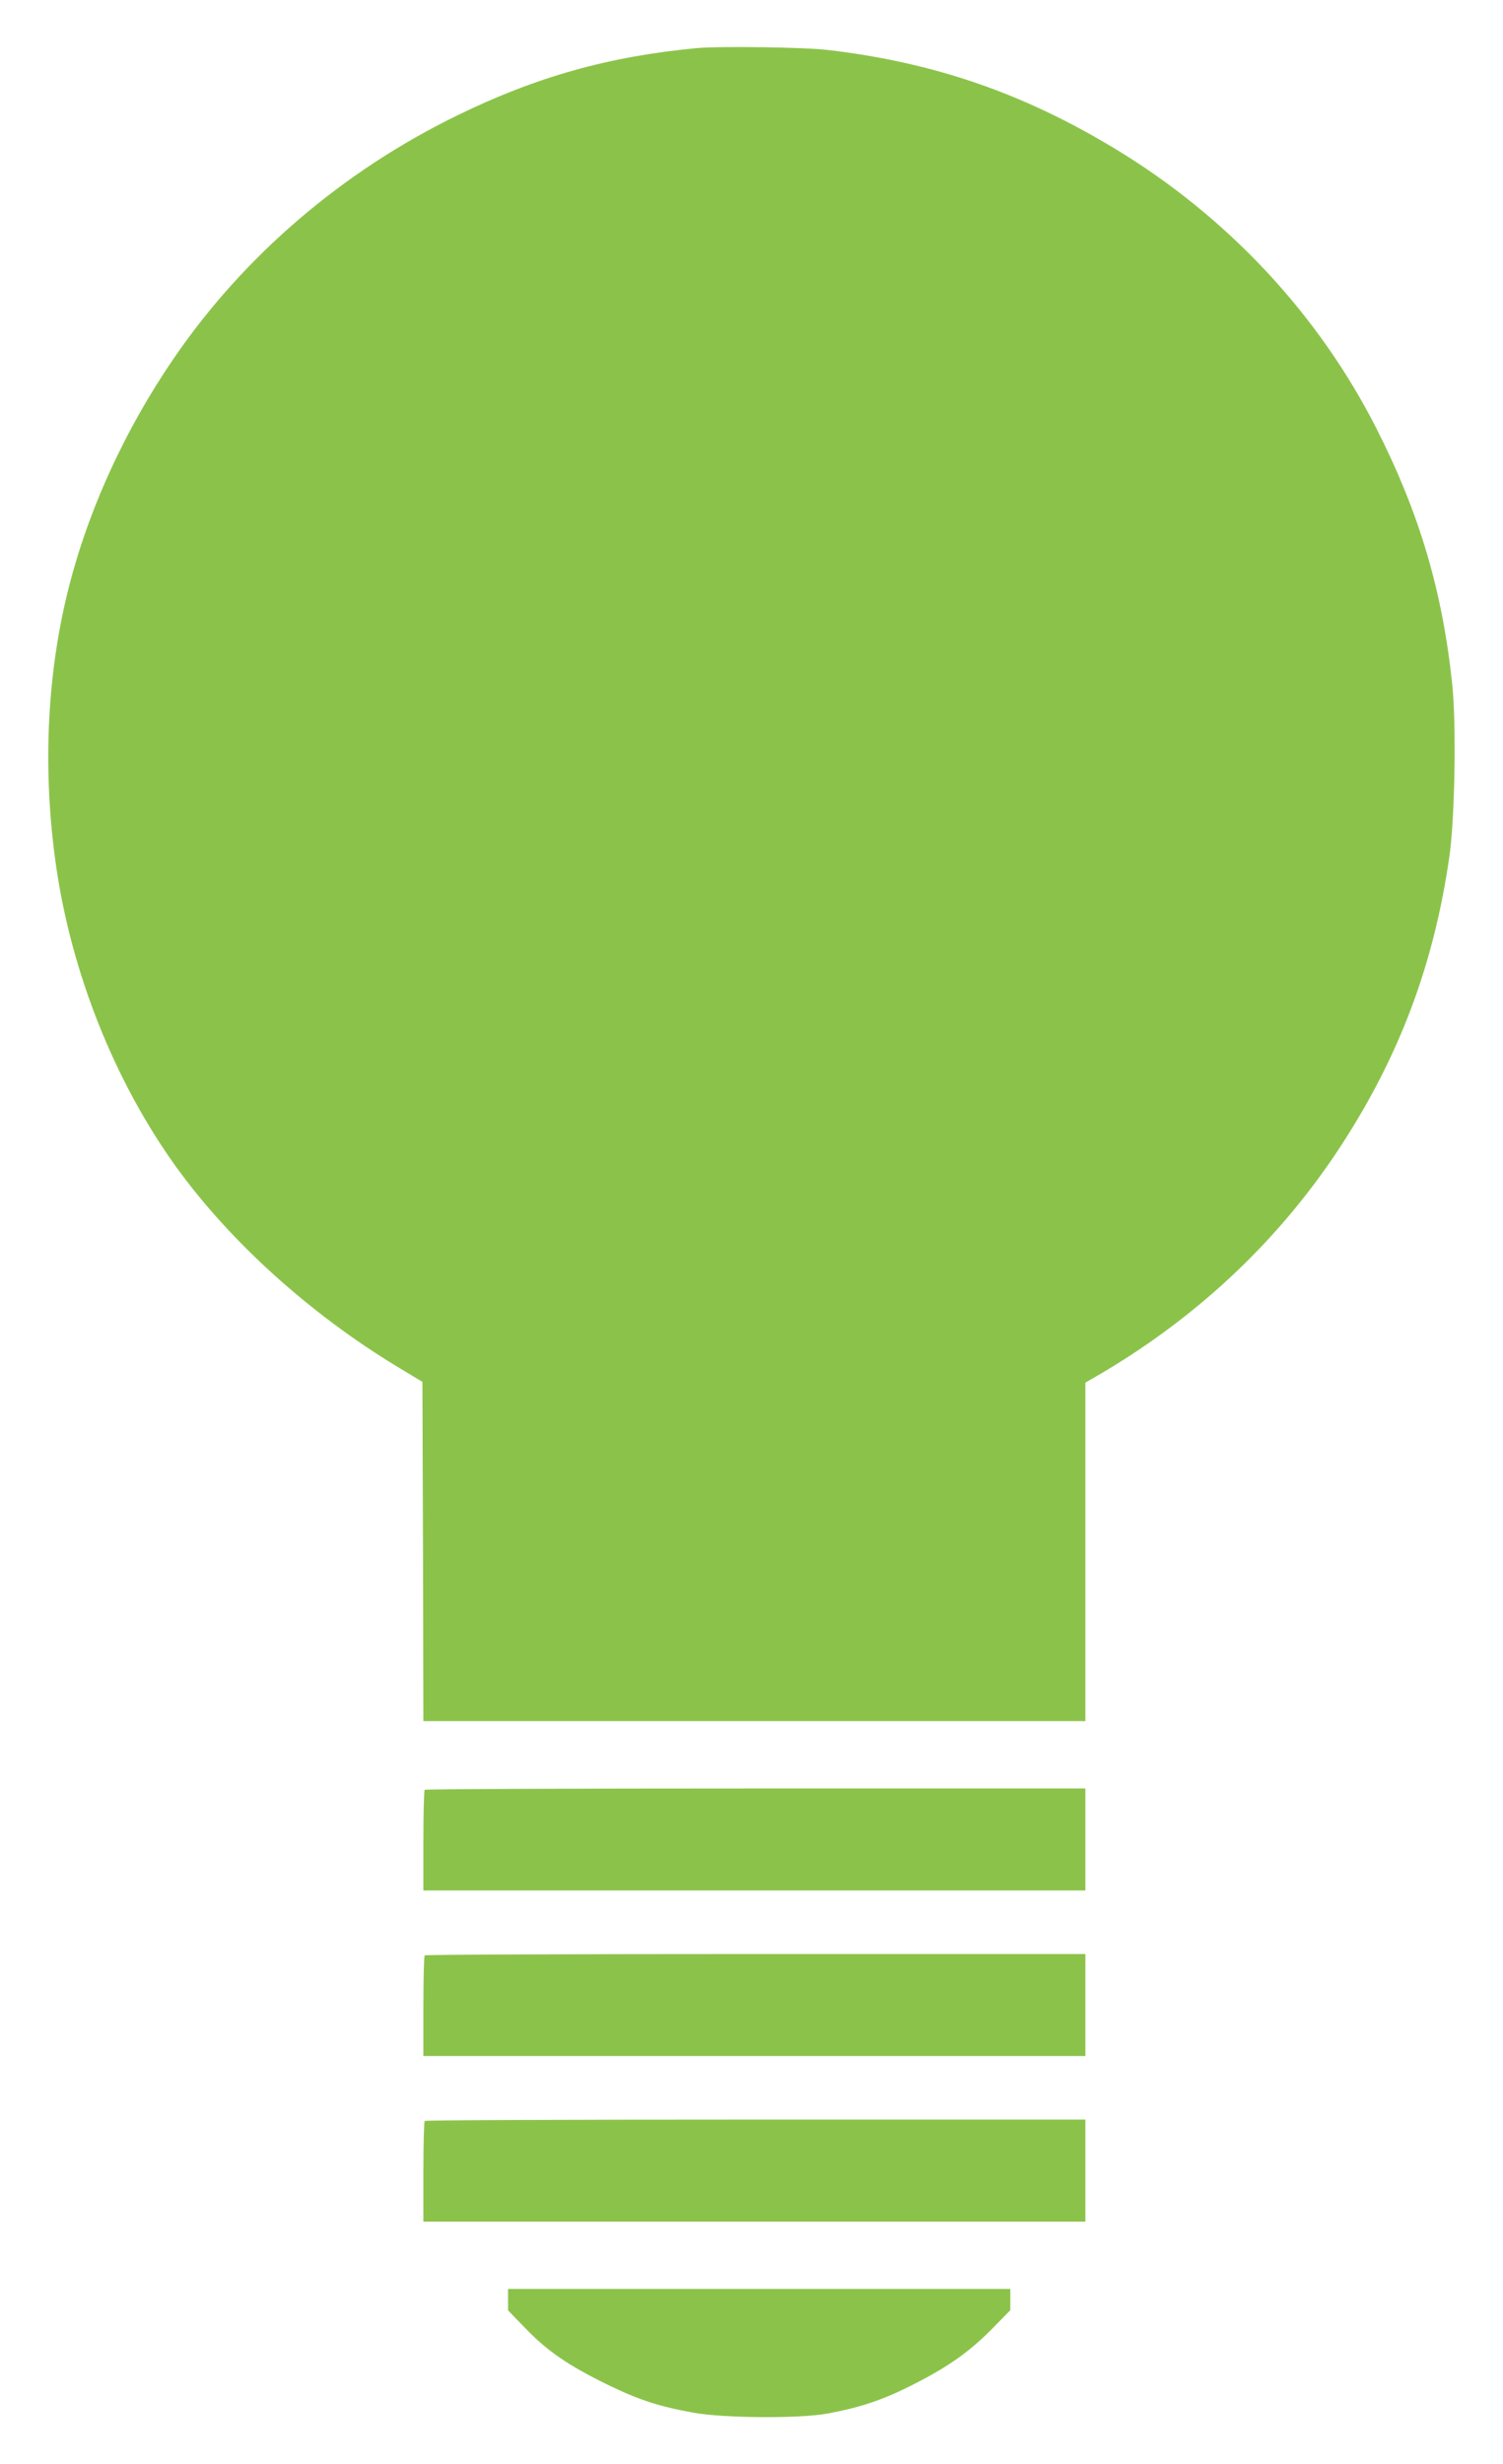 <?xml version="1.0" standalone="no"?>
<!DOCTYPE svg PUBLIC "-//W3C//DTD SVG 20010904//EN"
 "http://www.w3.org/TR/2001/REC-SVG-20010904/DTD/svg10.dtd">
<svg version="1.0" xmlns="http://www.w3.org/2000/svg"
 width="781pt" height="1280pt" viewBox="0 0 781 1280"
 preserveAspectRatio="xMidYMid meet">
<g transform="translate(0,1280) scale(0.1,-0.1)"
fill="#8bc34a" stroke="none">
<path d="M3620 12550 c-456 -43 -834 -149 -1245 -350 -596 -291 -1105 -727
-1469 -1257 -261 -381 -453 -803 -556 -1224 -108 -442 -128 -932 -59 -1414 80
-559 305 -1123 624 -1566 280 -388 693 -761 1144 -1035 l136 -82 3 -881 2
-881 1720 0 1720 0 0 879 0 879 98 57 c505 301 923 700 1235 1181 302 466 479
939 559 1499 28 202 36 682 14 892 -51 484 -170 886 -392 1324 -301 595 -775
1103 -1361 1457 -475 287 -937 447 -1488 512 -120 15 -566 21 -685 10z"/>
<path d="M2207 3503 c-4 -3 -7 -123 -7 -265 l0 -258 1720 0 1720 0 0 265 0
265 -1713 0 c-943 0 -1717 -3 -1720 -7z"/>
<path d="M2207 2643 c-4 -3 -7 -123 -7 -265 l0 -258 1720 0 1720 0 0 265 0
265 -1713 0 c-943 0 -1717 -3 -1720 -7z"/>
<path d="M2207 1783 c-4 -3 -7 -123 -7 -265 l0 -258 1720 0 1720 0 0 265 0
265 -1713 0 c-943 0 -1717 -3 -1720 -7z"/>
<path d="M2640 855 l0 -56 92 -95 c113 -117 221 -191 423 -290 162 -79 265
-113 445 -146 157 -29 555 -32 700 -5 162 30 279 68 420 138 197 98 308 175
428 295 l102 104 0 55 0 55 -1305 0 -1305 0 0 -55z"/>
</g>
</svg>
